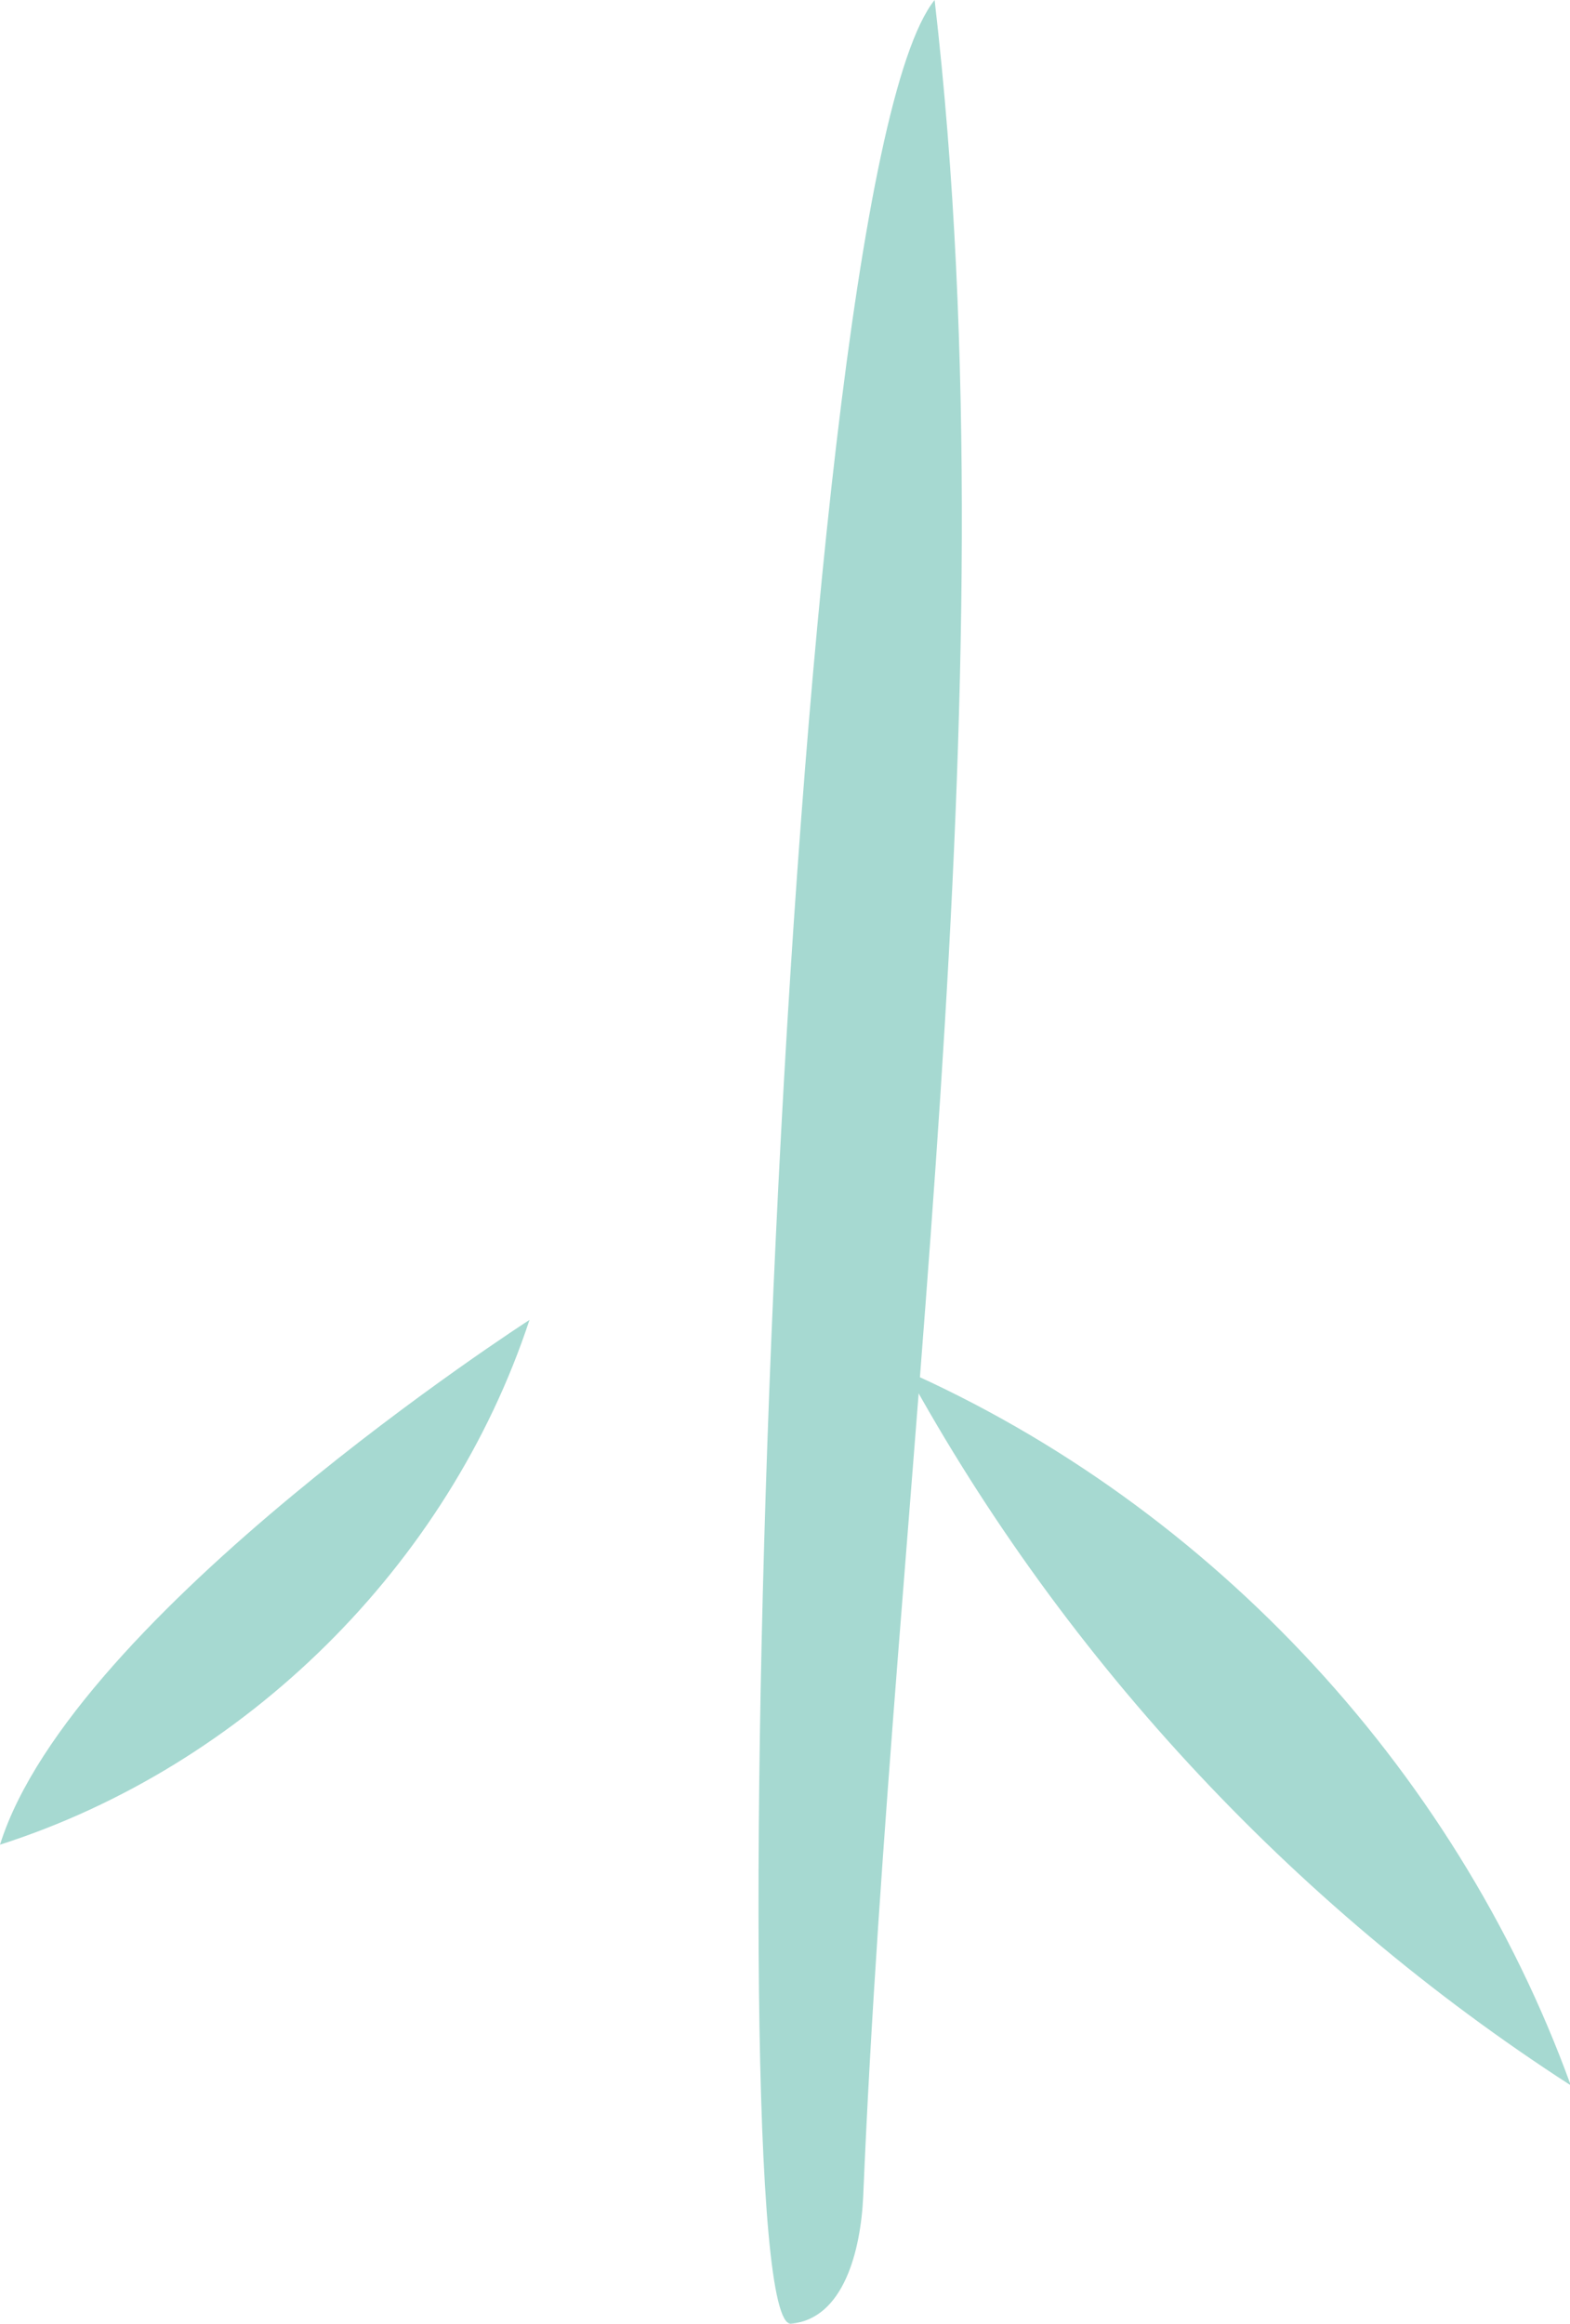 <?xml version="1.0" encoding="UTF-8"?>
<svg id="Calque_2" xmlns="http://www.w3.org/2000/svg" viewBox="0 0 19.57 28.96">
<defs>
<style>.cls-1{fill:#a6d9d1;}</style>
</defs><g id="Calque_1-2"><g><path class="cls-1" d="M9.86,28.96c.66-.06,.87-.92,.9-1.59,.37-8.86,1.9-18.64,.89-27.37-1.92,2.39-2.76,29.04-1.79,28.96"/><path class="cls-1" d="M0,22.99c3.06-.98,5.59-3.48,6.6-6.54,0,0-5.7,3.67-6.6,6.54"/><path class="cls-1" d="M11.2,16.91c1.97,3.67,4.88,6.82,8.38,9.08-1.45-4-4.61-7.35-8.53-9.01l.16-.07Z"/></g></g></svg>